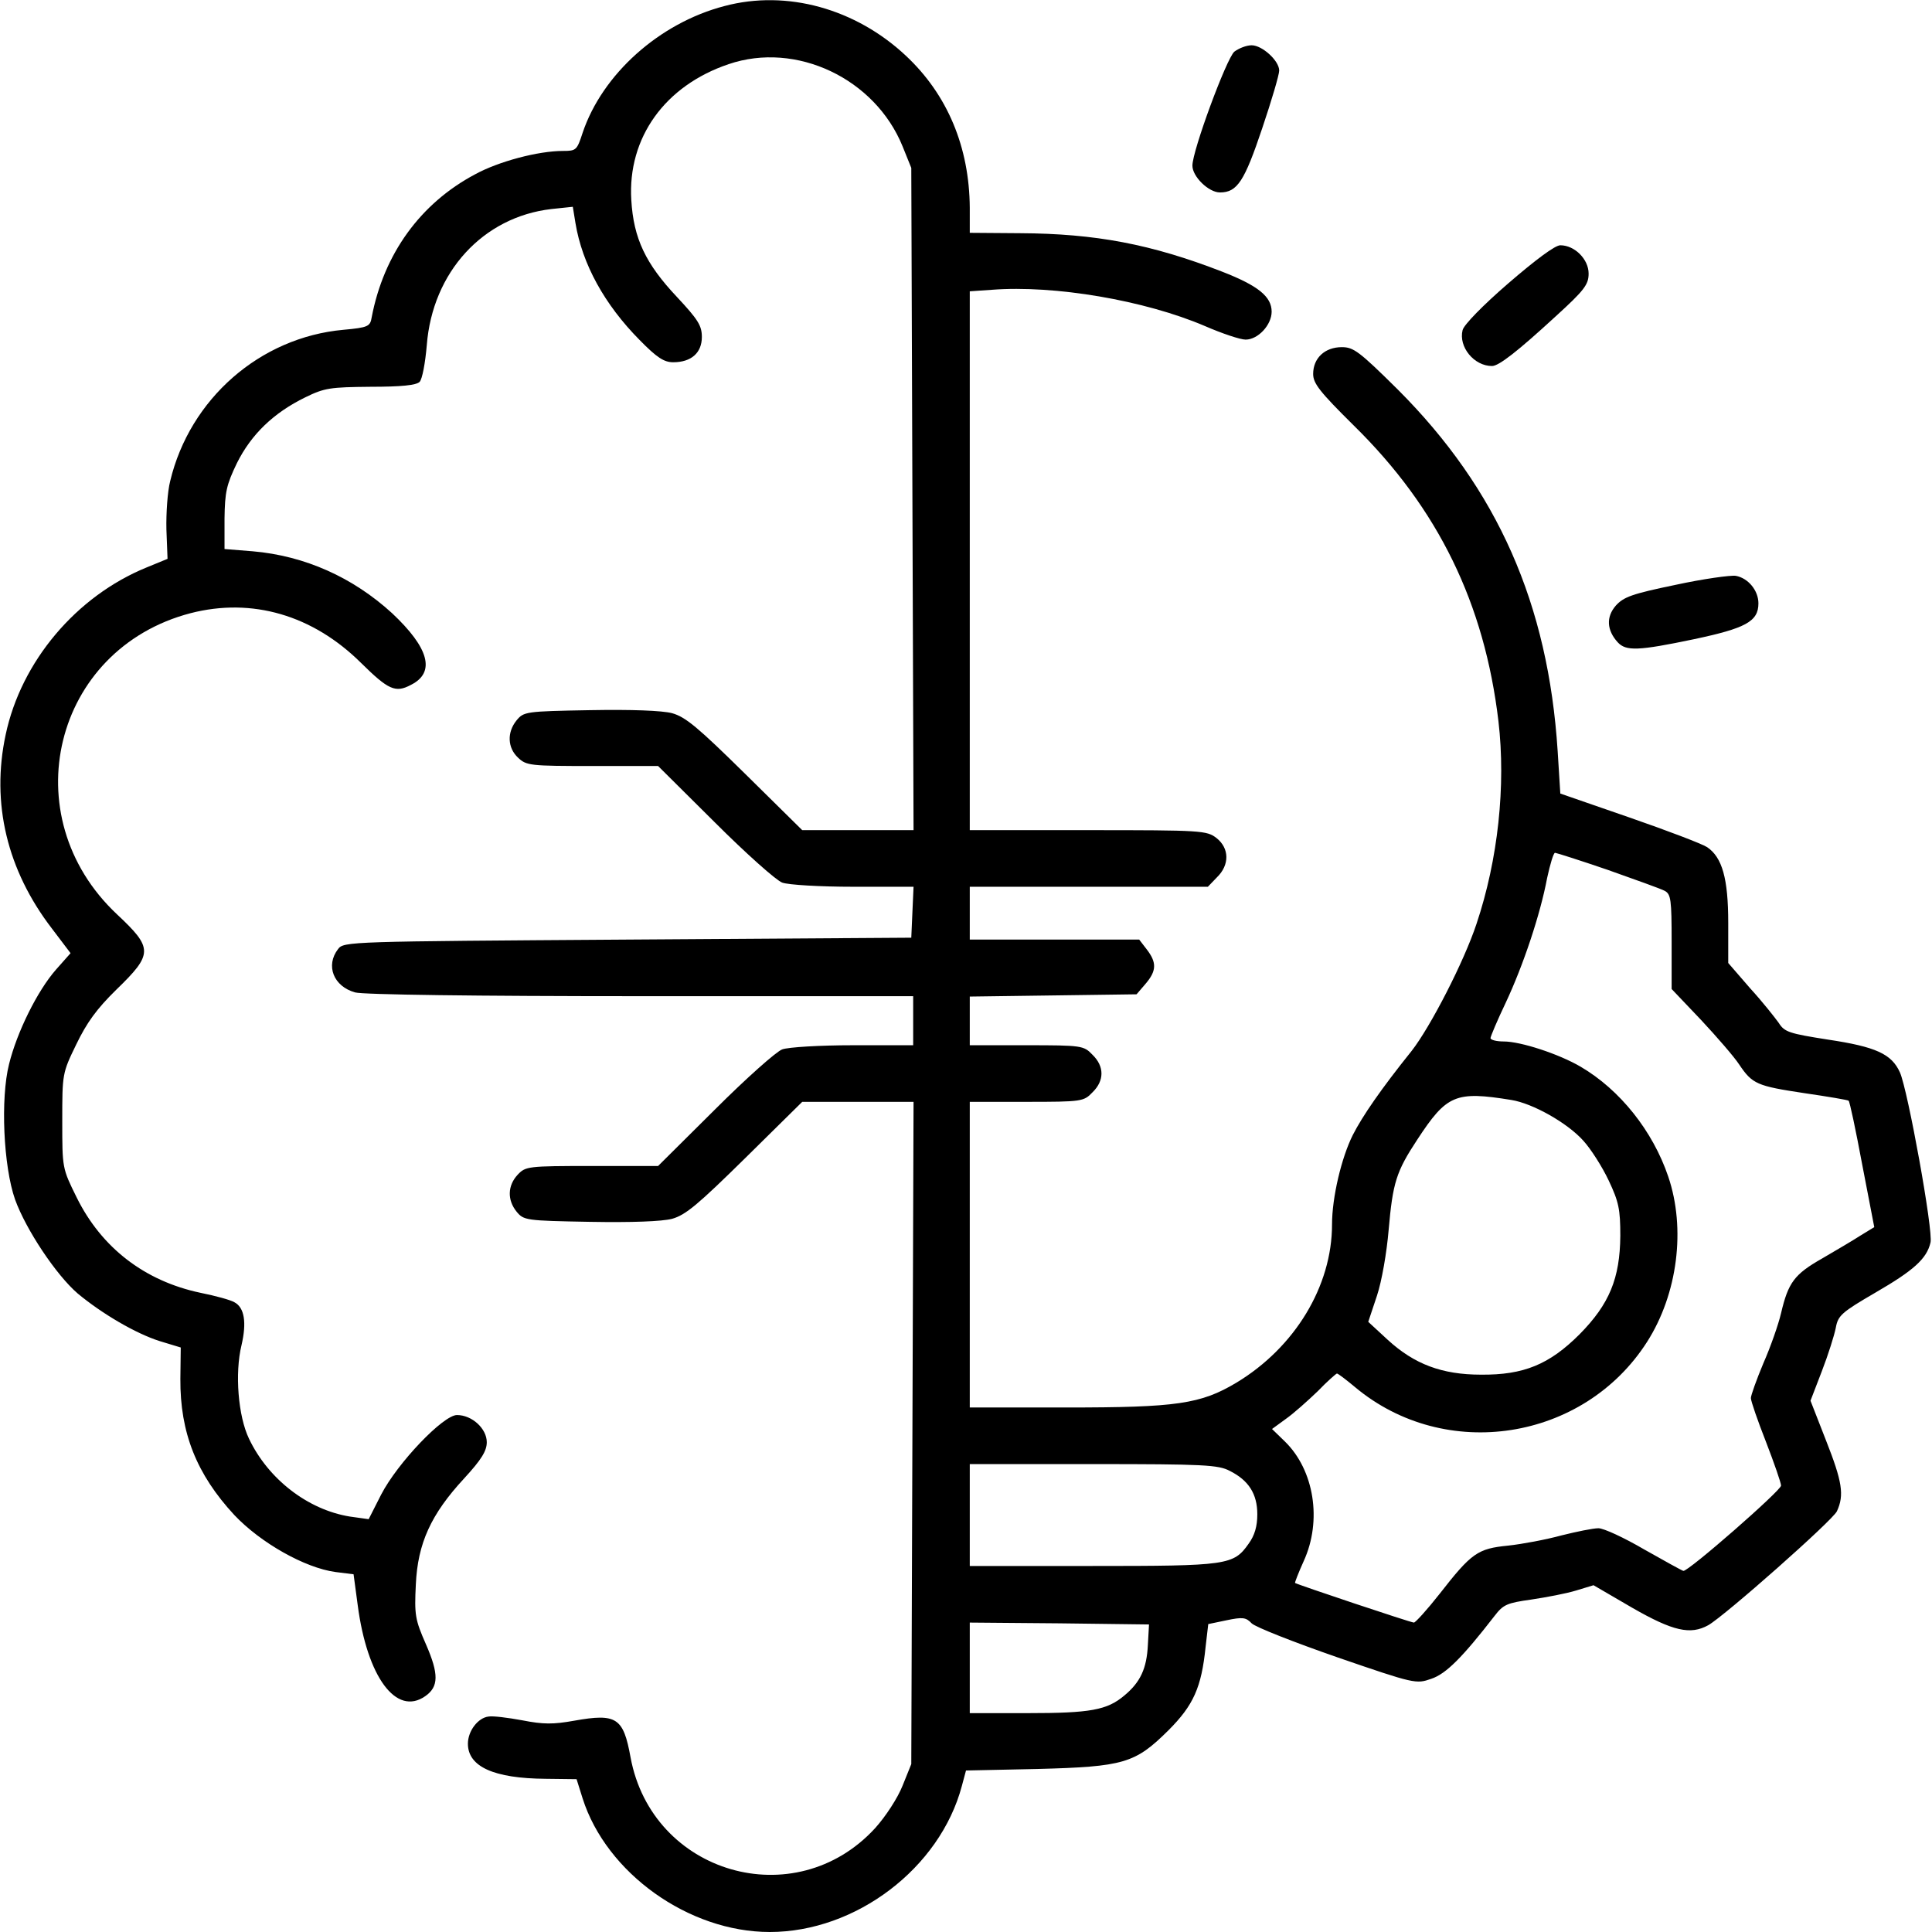 <svg xmlns="http://www.w3.org/2000/svg" width="512pt" height="512pt" viewBox="0 0 512 512" preserveAspectRatio="xMidYMid meet"><g transform="translate(0,512) scale(0.1,-0.1)" fill="#000000" stroke="none"><path d="M1920 5104 c-173 -45 -324 -181 -376 -336 -15 -46 -17 -48 -52 -48 -66 0 -171 -28 -233 -62 -145 -77 -242 -211 -274 -379 -4 -24 -9 -27 -75 -33 -221 -20 -407 -183 -459 -401 -7 -27 -11 -85 -10 -128 l3 -78 -56 -23 c-186 -76 -332 -249 -373 -443 -39 -182 4 -359 122 -513 l50 -66 -39 -44 c-49 -56 -103 -165 -124 -250 -23 -91 -15 -271 16 -359 29 -80 109 -200 166 -249 65 -54 154 -106 217 -126 l56 -17 -1 -83 c-1 -143 43 -253 143 -361 70 -74 187 -140 268 -151 l48 -6 11 -82 c25 -190 102 -295 179 -241 36 25 36 59 2 137 -29 66 -31 78 -27 159 5 109 40 186 128 281 46 50 60 73 60 96 0 36 -39 72 -79 72 -36 0 -157 -126 -201 -211 l-33 -65 -50 7 c-111 18 -216 99 -267 206 -29 60 -38 174 -20 248 14 60 8 100 -19 114 -10 6 -50 17 -90 25 -147 31 -262 119 -328 253 -38 77 -38 77 -38 202 0 125 0 127 37 203 28 58 54 94 106 145 98 95 98 110 2 200 -277 260 -169 703 195 798 163 42 324 -5 452 -132 72 -71 91 -80 132 -58 66 33 48 98 -50 190 -104 95 -231 152 -369 164 l-75 6 0 81 c1 70 5 89 33 147 38 76 97 133 181 174 51 25 66 27 173 28 81 0 121 4 130 13 7 7 15 50 19 97 15 194 149 340 330 361 l57 6 7 -43 c18 -109 77 -216 170 -310 46 -47 65 -59 89 -59 48 0 76 25 76 67 0 30 -10 46 -66 106 -83 88 -115 155 -121 257 -10 165 89 303 258 360 179 61 388 -38 461 -218 l23 -57 3 -877 3 -878 -148 0 -147 0 -151 149 c-125 123 -158 151 -194 161 -27 7 -107 10 -218 8 -170 -3 -175 -4 -194 -27 -26 -32 -24 -73 4 -99 22 -21 32 -22 197 -22 l174 0 150 -149 c83 -83 164 -155 179 -160 16 -6 100 -11 188 -11 l160 0 -3 -67 -3 -68 -752 -5 c-737 -5 -752 -5 -767 -25 -34 -44 -12 -99 45 -115 20 -6 323 -10 756 -10 l723 0 0 -65 0 -65 -159 0 c-88 0 -172 -5 -188 -11 -15 -5 -96 -77 -179 -160 l-150 -149 -175 0 c-171 0 -176 -1 -197 -23 -27 -29 -28 -67 -3 -98 19 -23 24 -24 194 -27 111 -2 191 1 218 8 36 10 69 38 194 161 l151 149 147 0 148 0 -3 -878 -3 -877 -23 -57 c-13 -33 -45 -82 -73 -113 -212 -231 -591 -121 -648 188 -19 105 -37 117 -149 97 -56 -10 -82 -10 -138 1 -38 7 -78 12 -89 10 -28 -3 -55 -38 -55 -72 0 -61 69 -92 206 -93 l82 -1 16 -51 c63 -198 281 -354 496 -354 228 0 451 169 509 387 l11 41 188 4 c231 6 260 15 348 102 67 67 88 114 99 222 l7 60 48 10 c43 9 52 8 67 -8 10 -10 112 -50 227 -90 206 -71 209 -71 249 -57 39 13 82 56 168 167 23 30 33 34 97 43 40 6 93 16 119 24 l46 14 103 -60 c108 -62 154 -72 201 -46 44 25 330 278 341 302 20 43 14 79 -29 188 l-41 105 30 78 c17 44 33 95 37 115 6 33 15 41 106 94 100 58 135 89 145 132 8 29 -60 404 -81 451 -22 49 -64 68 -191 87 -102 16 -115 20 -130 44 -10 14 -43 56 -76 92 l-58 67 0 106 c0 118 -16 174 -56 201 -14 9 -106 44 -207 79 l-182 63 -7 112 c-25 390 -159 694 -424 959 -102 101 -117 112 -148 112 -45 0 -76 -29 -76 -71 0 -25 17 -47 108 -137 224 -220 346 -472 383 -783 20 -171 -1 -367 -58 -537 -33 -100 -122 -273 -172 -337 -81 -101 -130 -172 -156 -223 -30 -60 -55 -165 -55 -237 0 -164 -99 -326 -253 -419 -95 -57 -159 -66 -451 -66 l-256 0 0 405 0 405 150 0 c147 0 152 1 175 25 32 31 32 69 0 100 -23 24 -28 25 -175 25 l-150 0 0 64 0 65 221 3 221 3 24 28 c29 34 30 56 3 91 l-20 26 -225 0 -224 0 0 70 0 70 315 0 316 0 24 25 c34 33 33 77 -1 104 -26 20 -38 21 -340 21 l-314 0 0 714 0 714 58 4 c167 13 406 -28 565 -96 46 -20 94 -36 108 -36 33 0 69 39 69 74 0 40 -36 69 -131 106 -188 73 -336 101 -536 102 l-133 1 0 66 c-1 161 -59 300 -169 403 -133 125 -316 176 -481 132z m2340 -2289 c73 -26 141 -50 152 -56 16 -9 18 -23 18 -135 l0 -125 78 -82 c42 -45 88 -98 101 -118 35 -52 47 -57 173 -76 62 -9 115 -18 117 -20 3 -2 19 -78 36 -169 l32 -166 -36 -22 c-20 -13 -66 -40 -102 -61 -74 -42 -90 -64 -109 -145 -7 -30 -28 -90 -47 -133 -18 -43 -33 -85 -33 -92 0 -8 18 -60 40 -116 22 -57 40 -109 40 -116 0 -13 -247 -229 -259 -226 -4 1 -51 27 -104 57 -53 31 -107 56 -121 56 -14 0 -58 -9 -98 -19 -40 -11 -104 -23 -141 -27 -81 -8 -97 -19 -182 -128 -33 -42 -64 -76 -68 -76 -8 0 -307 100 -315 105 -1 1 9 27 23 58 49 107 28 241 -50 317 l-34 33 37 27 c20 14 58 48 84 73 25 26 49 47 51 47 3 0 24 -16 48 -36 239 -200 606 -143 774 120 81 127 103 300 56 438 -41 121 -128 230 -232 291 -58 34 -159 67 -204 67 -19 0 -35 4 -35 9 0 4 18 47 40 93 47 100 92 235 110 331 8 37 17 67 21 67 3 0 66 -20 139 -45z m-255 -610 c57 -9 149 -61 191 -108 20 -22 50 -69 67 -105 27 -57 31 -77 31 -147 -1 -113 -29 -181 -108 -261 -80 -80 -148 -108 -261 -107 -104 0 -177 28 -247 92 l-52 48 23 69 c13 39 26 115 31 174 11 126 20 155 76 240 78 119 101 129 249 105z m-746 -983 c50 -25 73 -61 73 -115 0 -32 -7 -56 -23 -78 -40 -57 -56 -59 -414 -59 l-325 0 0 135 0 135 328 0 c292 0 331 -2 361 -18z m-217 -461 c-3 -63 -20 -99 -62 -134 -46 -39 -90 -47 -257 -47 l-153 0 0 120 0 120 238 -2 237 -3 -3 -54z"></path><path d="M3271 4983 c-21 -19 -111 -262 -111 -302 0 -29 43 -71 73 -71 46 0 65 30 112 170 25 74 45 142 45 153 0 26 -45 67 -73 67 -14 0 -34 -8 -46 -17z"></path><path d="M3997 4369 c-66 -57 -118 -110 -121 -124 -11 -44 30 -95 78 -95 18 0 68 39 168 131 77 70 88 85 88 114 0 38 -37 75 -75 75 -14 0 -65 -38 -138 -101z"></path><path d="M4440 3570 c-116 -24 -137 -32 -158 -55 -26 -30 -24 -65 5 -97 22 -24 54 -23 202 8 137 29 171 47 171 95 0 34 -27 67 -60 73 -14 2 -86 -8 -160 -24z"></path></g></svg>